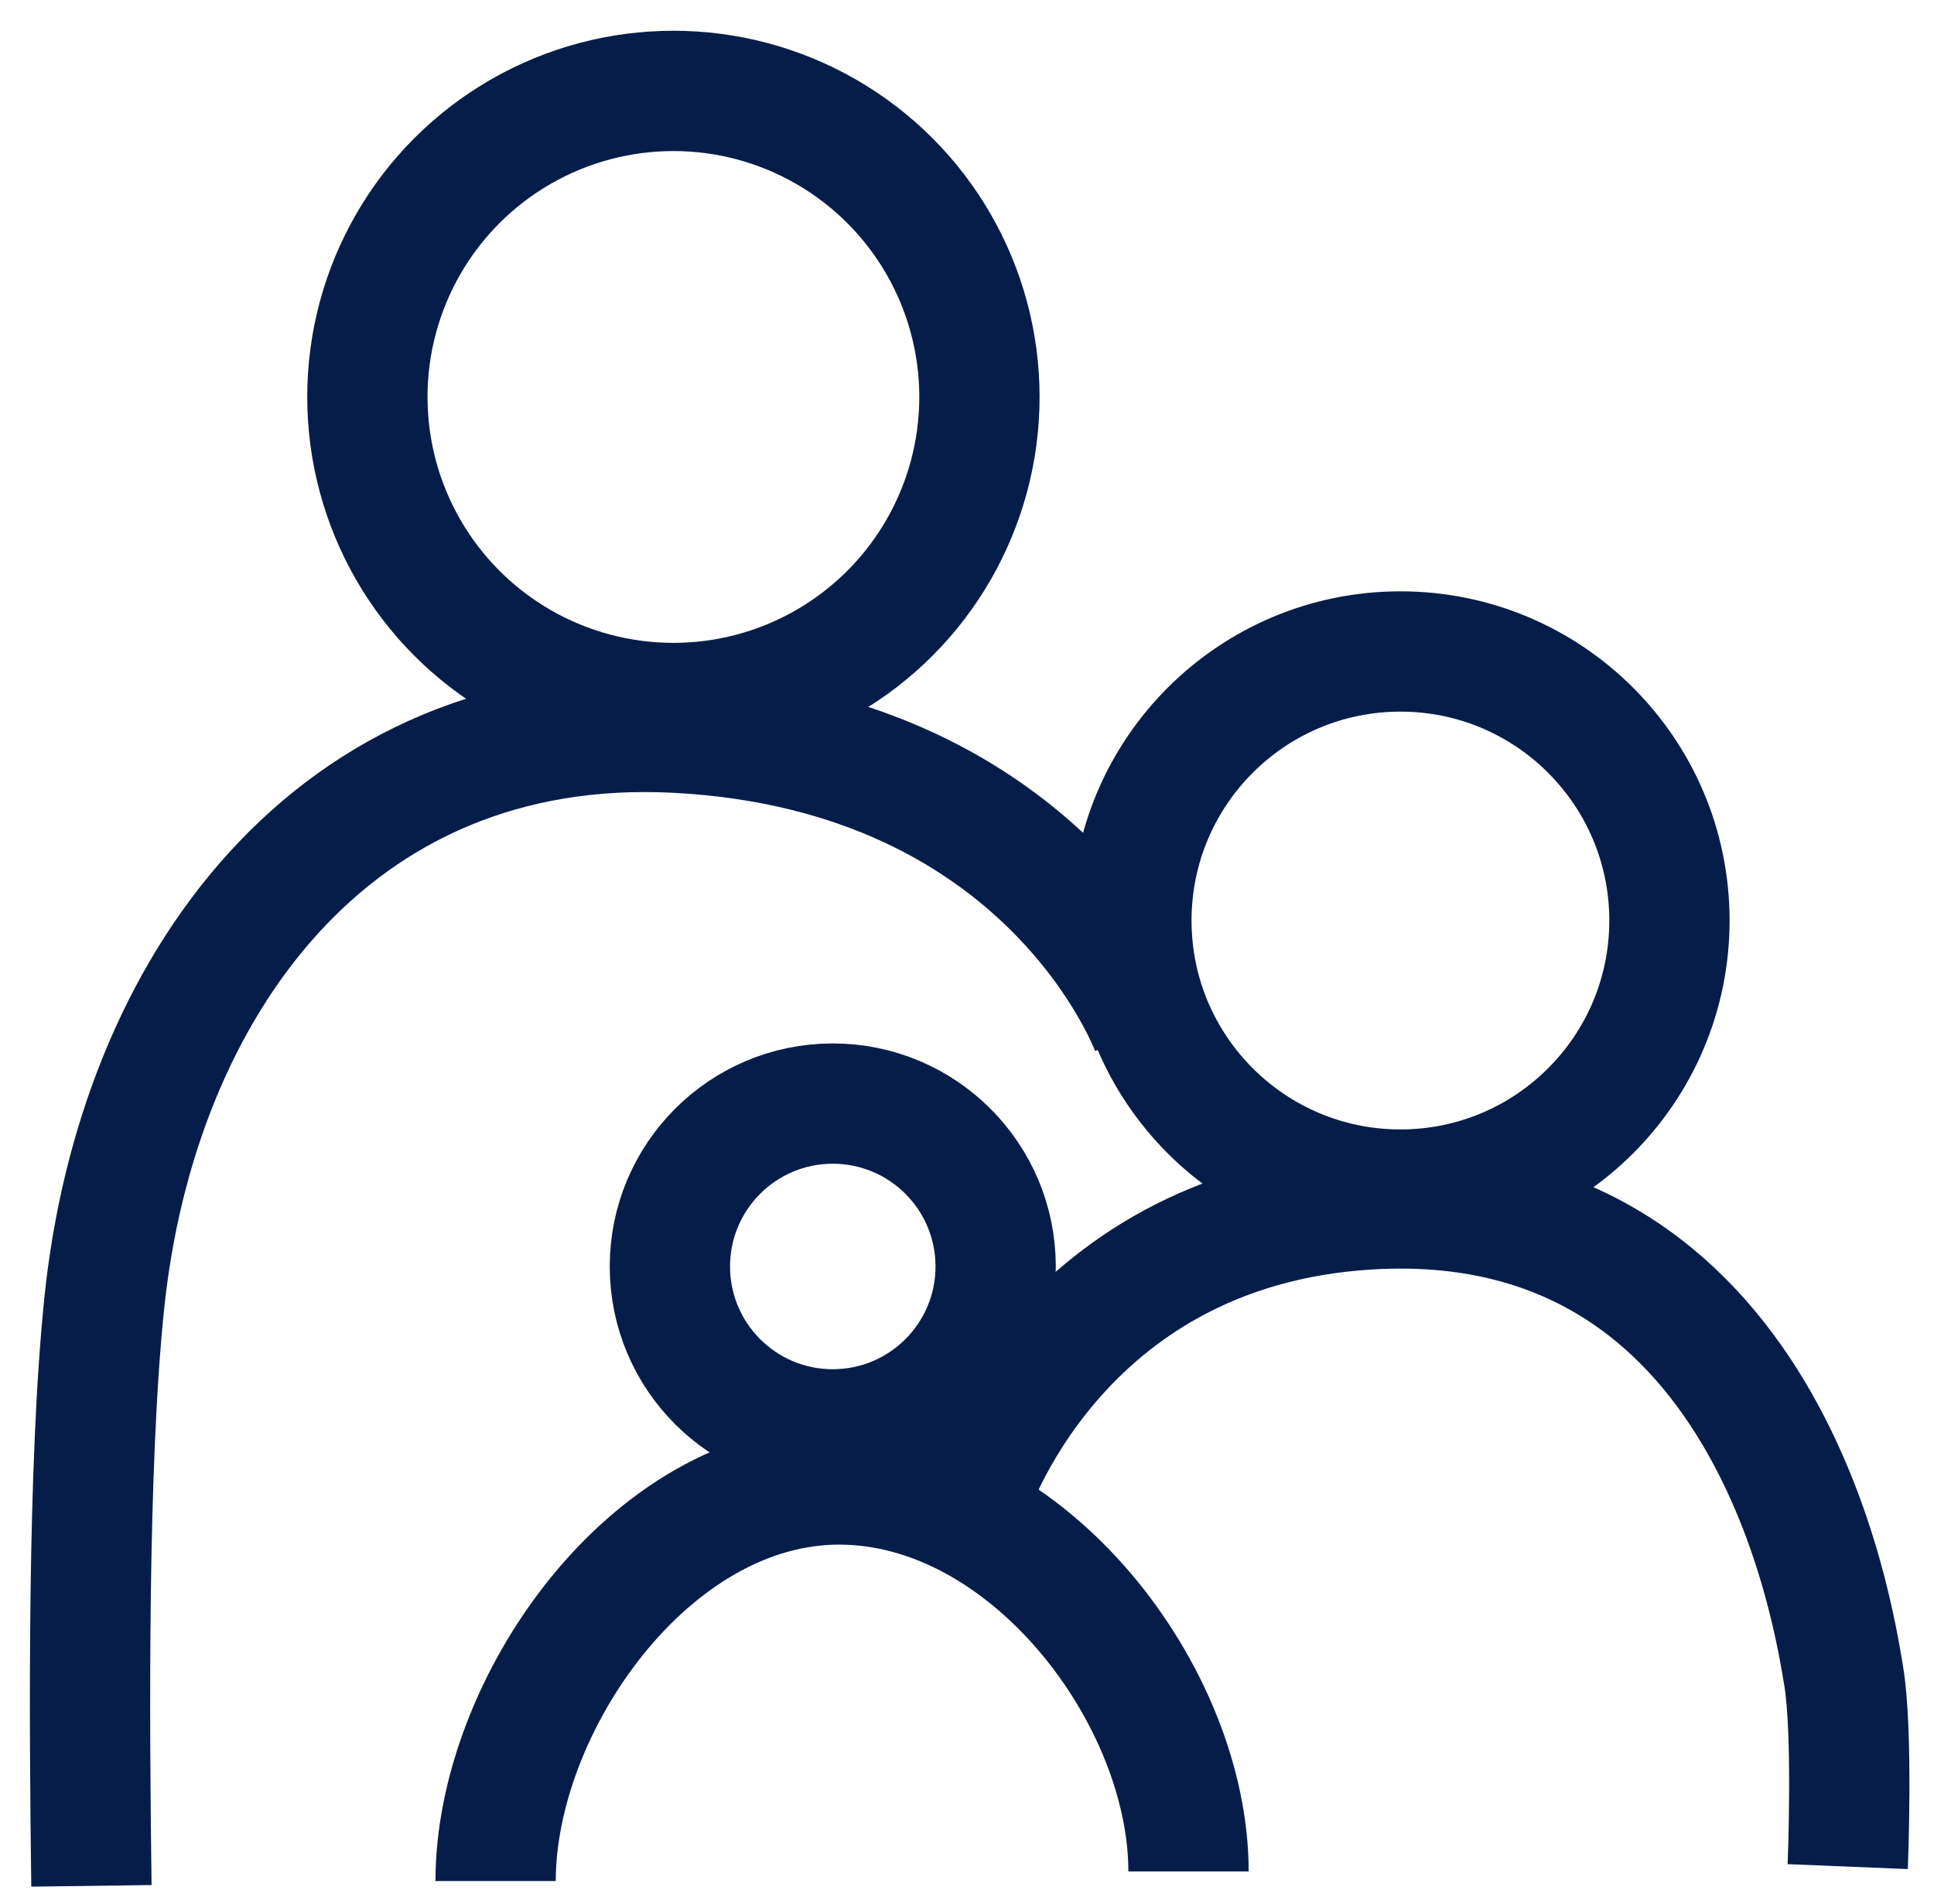 <?xml version="1.0" encoding="UTF-8"?><svg id="Layer_1" xmlns="http://www.w3.org/2000/svg" viewBox="0 0 401.93 395.6"><defs><style>.cls-1{stroke:#071d49;stroke-miterlimit:10;stroke-width:25px;}.cls-1,.cls-2{fill:none;}.cls-2{stroke-width:0px;}</style></defs><rect class="cls-2" width="401.93" height="395.6"/><circle class="cls-1" cx="139.95" cy="82.49" r="63.6"/><circle class="cls-1" cx="291.04" cy="191.29" r="55.91"/><circle class="cls-1" cx="173.07" cy="263.18" r="33.85"/><path class="cls-1" d="m19,391.89c-.45-34.09-.84-86.97,2.66-120.99,6.75-65.53,47.34-122.31,118.82-118.64,77.98,4.01,98.86,61.89,98.86,61.89"/><path class="cls-1" d="m247,388.89c0-36.4-33.18-80.41-72.62-80.41s-71.38,46.01-71.38,82.41"/><path class="cls-1" d="m384,387.89s1.15-28.07-.88-39.86c-2.03-11.8-15.31-101.69-98.63-96.71-65.54,3.92-83.1,60.54-83.1,60.54"/></svg>